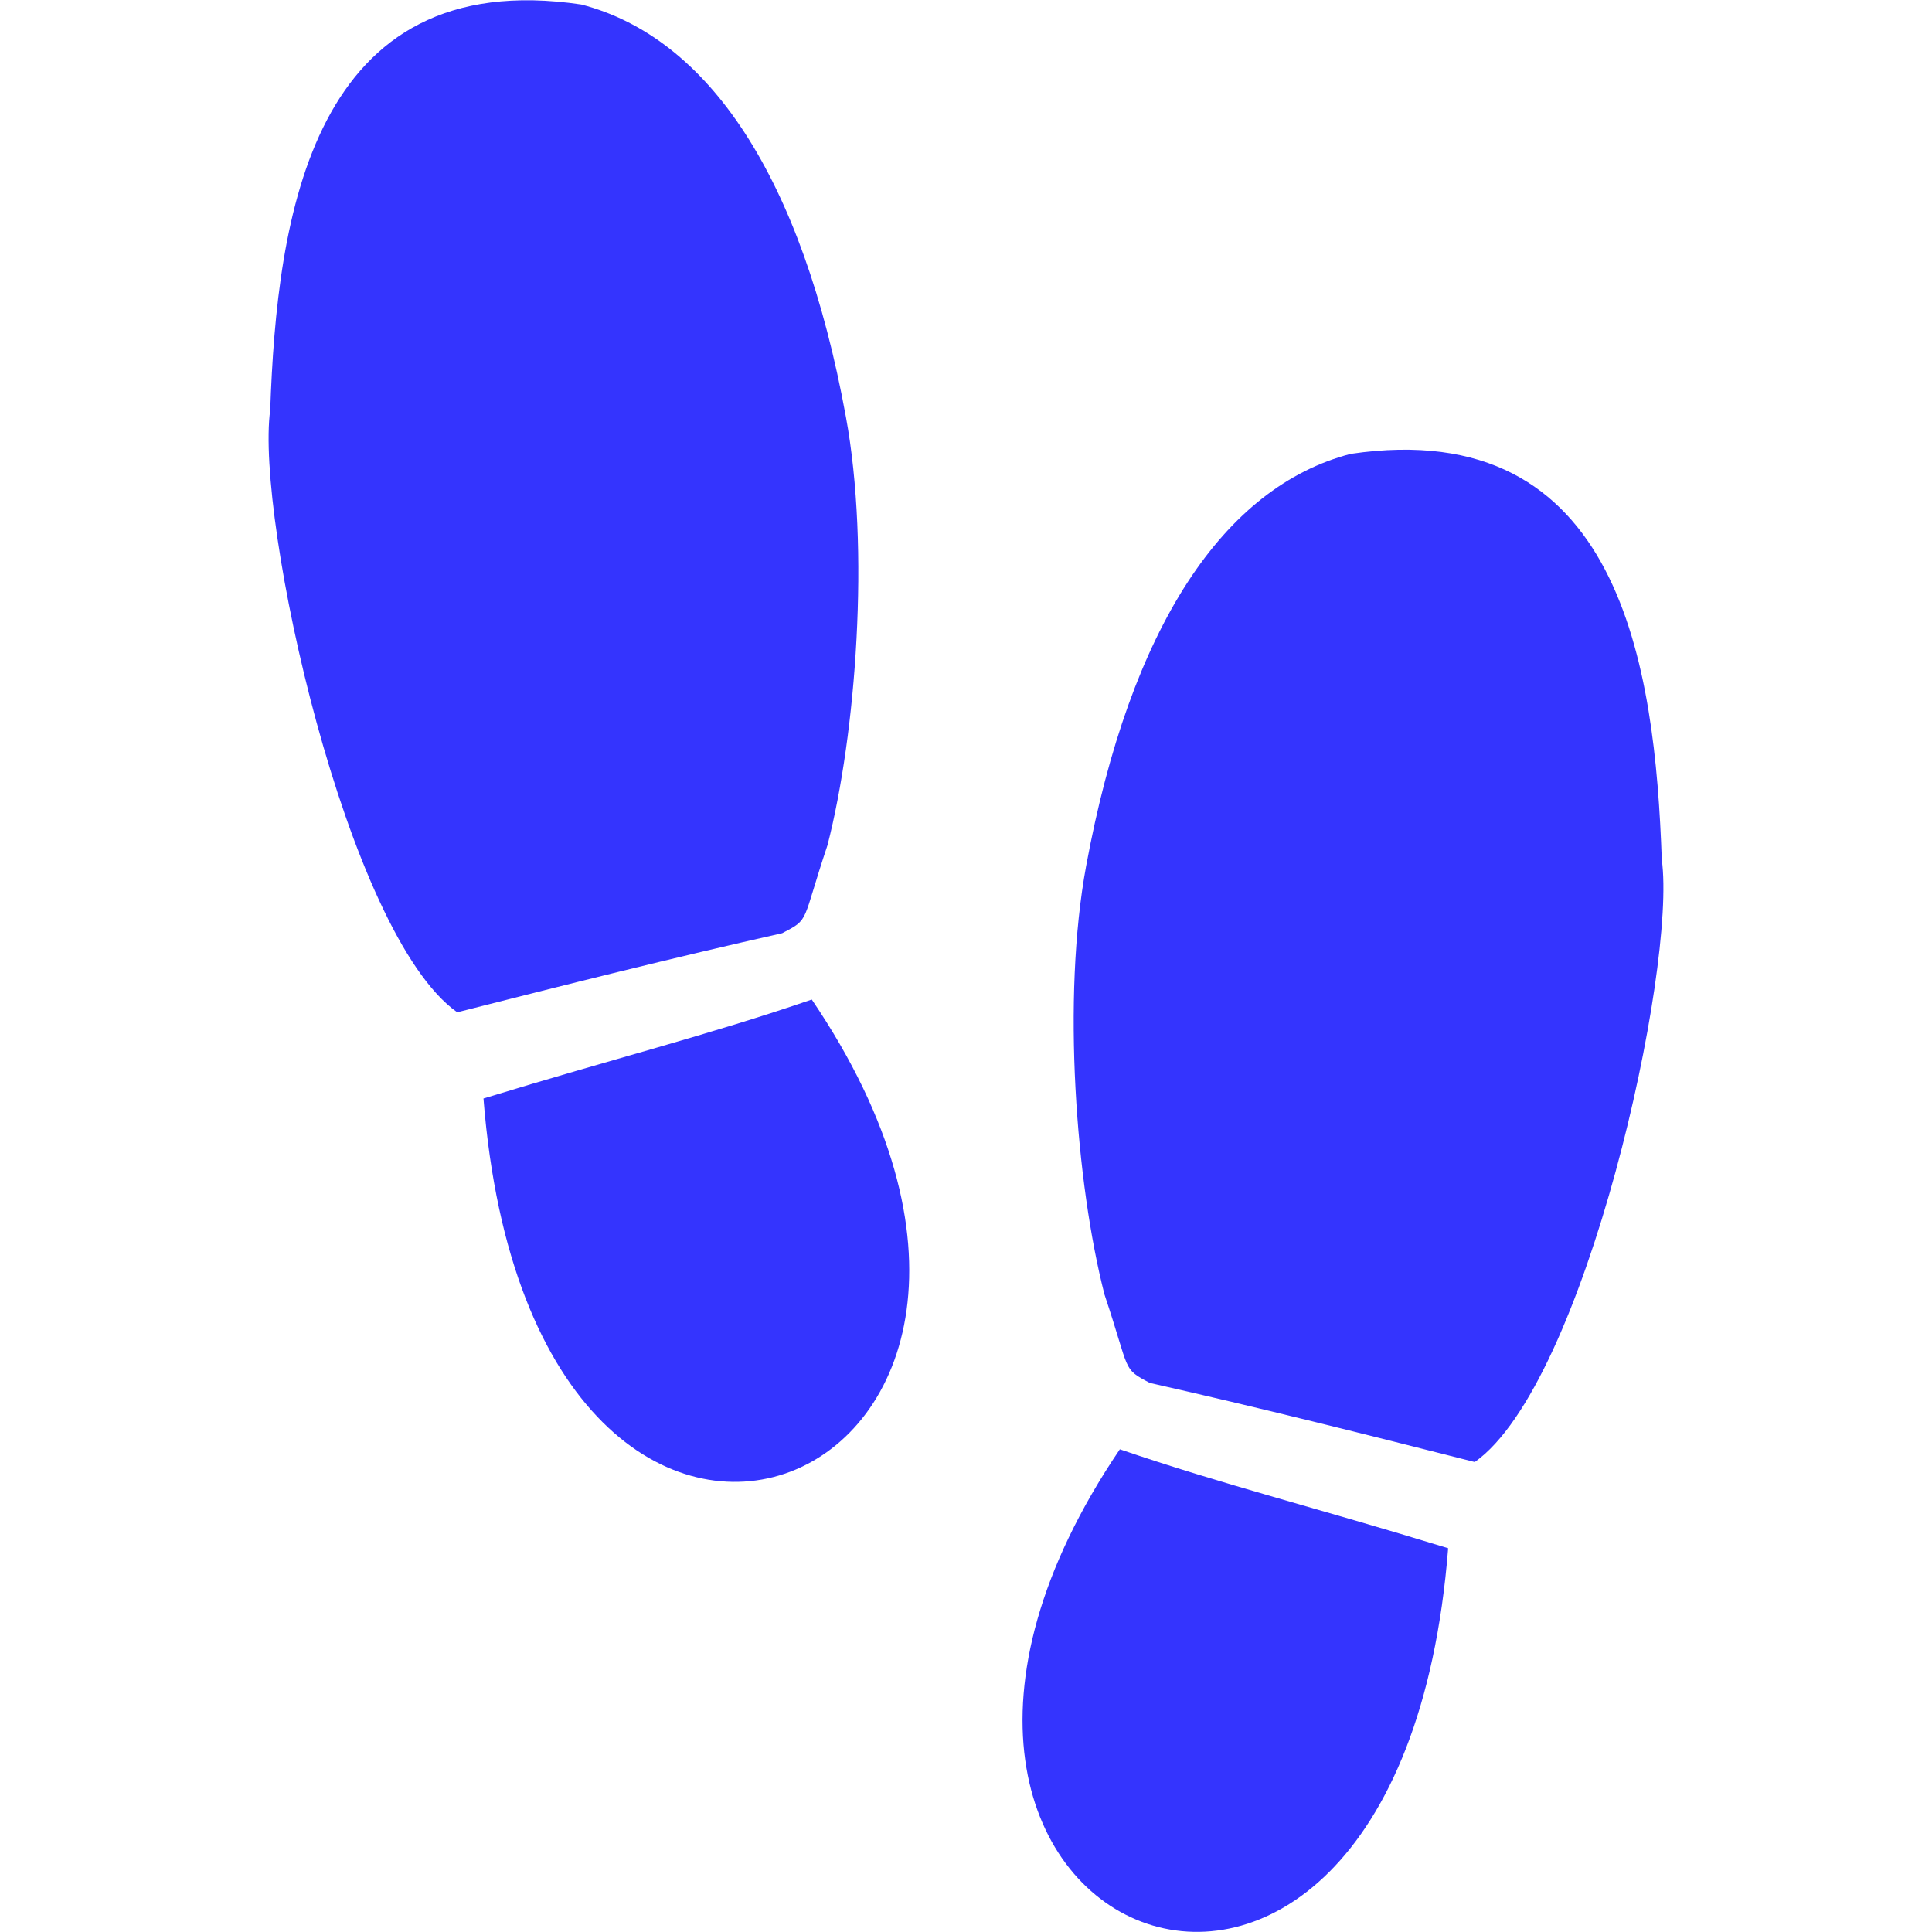 <?xml version="1.0" encoding="utf-8"?>
<!-- Generator: Adobe Illustrator 26.0.1, SVG Export Plug-In . SVG Version: 6.00 Build 0)  -->
<svg version="1.1" id="Capa_1" xmlns="http://www.w3.org/2000/svg" xmlns:xlink="http://www.w3.org/1999/xlink" x="0px" y="0px"
	 viewBox="0 0 515.5 515.5" style="enable-background:new 0 0 515.5 515.5;" xml:space="preserve">
<style type="text/css">
	.st0{fill:#3434FE;}
</style>
<g>
	<path class="st0" d="M298.8,386.7c27.8,9.5,52.4,15.6,87.6,26.4C372.9,584.4,211,516.4,298.8,386.7z M443.4,229.4
		c-1.8-51.4-10.9-118.9-83-108.3c-33.8,8.8-58.8,46-70.6,110c-6.5,35.2-2.7,84.7,4.9,114.3c7,20.9,4.6,19.6,12.1,23.6
		c28.9,6.5,57.5,13.7,86.7,21.1C423.1,369.2,447.4,258.2,443.4,229.4z M220.8,225.5c7.6-29.6,11.4-79.1,4.9-114.3
		c-11.7-64.1-36.7-101.2-70.6-110C83-9.5,73.9,58,72.1,109.4c-4,28.8,20.3,139.8,49.9,160.7c29.1-7.4,57.8-14.6,86.7-21.1
		C216.2,245.1,213.8,246.4,220.8,225.5z M129,293.1c13.5,171.2,175.5,103.2,87.6-26.4C188.9,276.2,164.3,282.3,129,293.1z"/>
</g>
</svg>
